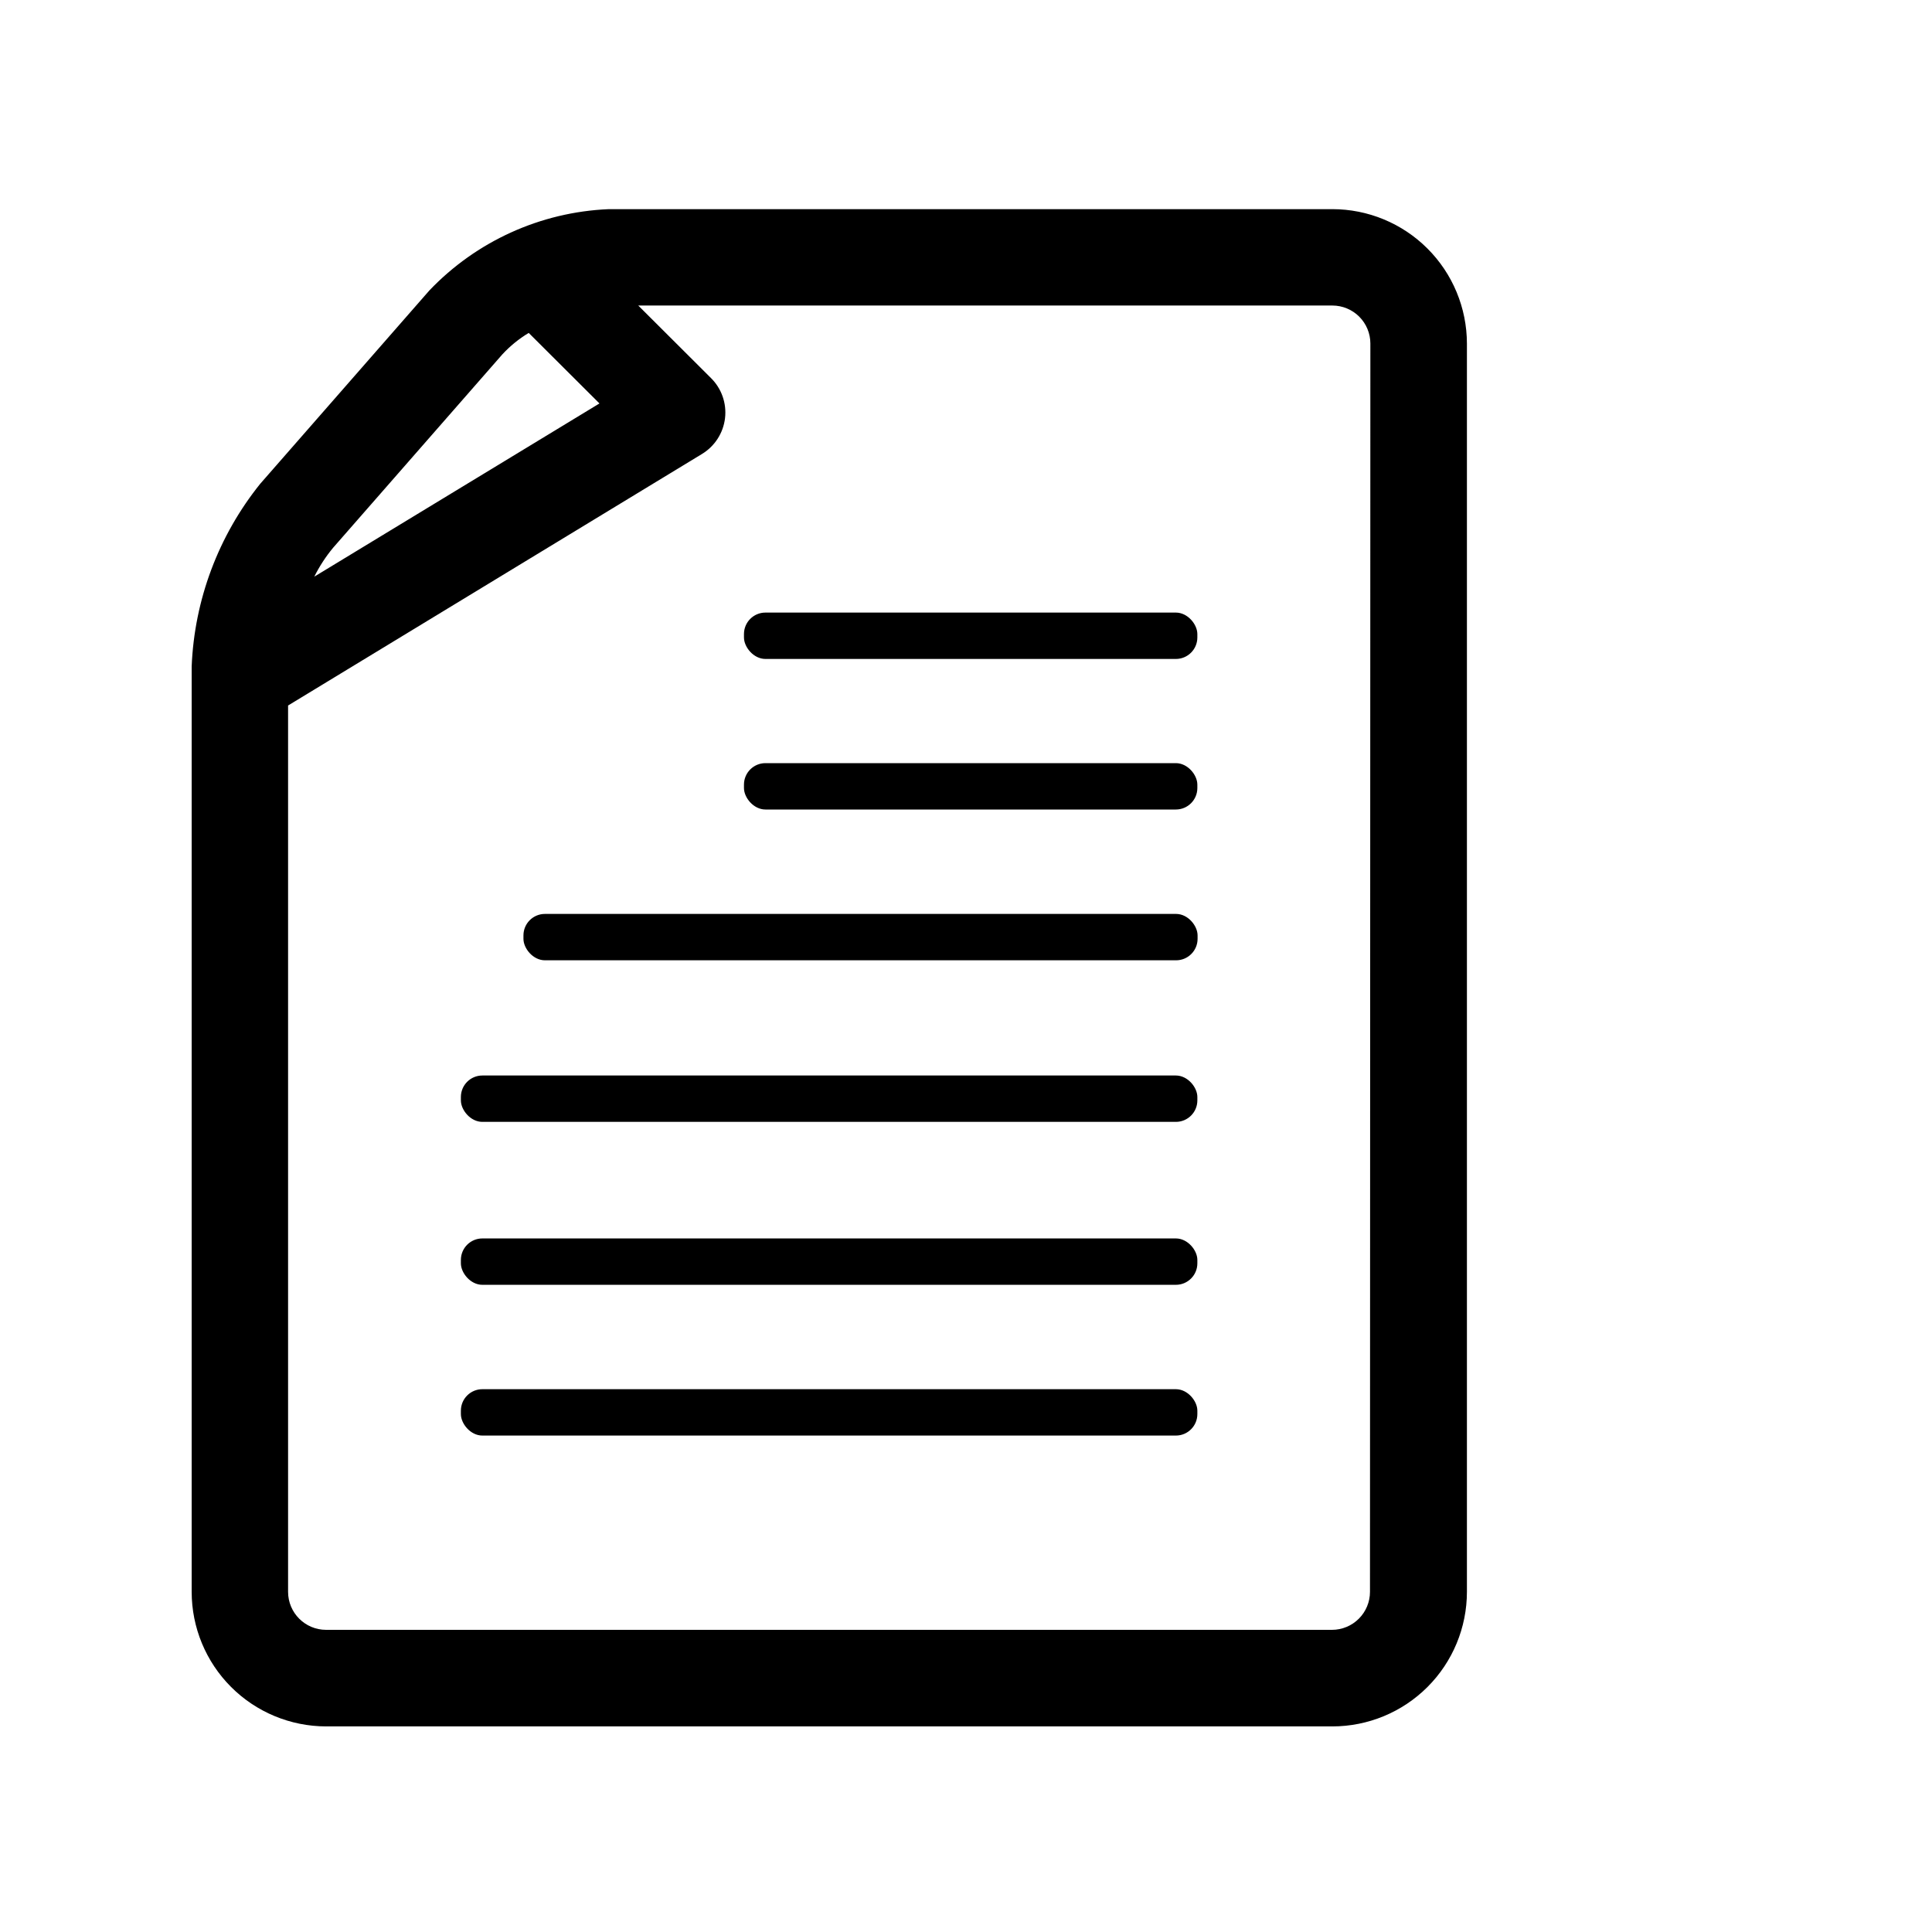 <?xml version="1.0" encoding="UTF-8"?>
<!-- Uploaded to: SVG Repo, www.svgrepo.com, Generator: SVG Repo Mixer Tools -->
<svg fill="#000000" width="800px" height="800px" version="1.1" viewBox="144 144 512 512" xmlns="http://www.w3.org/2000/svg">
 <g>
  <path d="m271.83 429.02h183.79c3.144 0 5.691 3.144 5.691 5.691v0.906c0 3.144-2.551 5.691-5.691 5.691h-183.79c-3.144 0-5.691-3.144-5.691-5.691v-0.906c0-3.144 2.551-5.691 5.691-5.691z"/>
  <path d="m288.41 386.2h167.27c3.144 0 5.691 3.144 5.691 5.691v0.906c0 3.144-2.551 5.691-5.691 5.691h-167.27c-3.144 0-5.691-3.144-5.691-5.691v-0.906c0-3.144 2.551-5.691 5.691-5.691z"/>
  <path d="m346.85 346.24h108.77c3.144 0 5.691 3.144 5.691 5.691v0.906c0 3.144-2.551 5.691-5.691 5.691h-108.77c-3.144 0-5.691-3.144-5.691-5.691v-0.906c0-3.144 2.551-5.691 5.691-5.691z"/>
  <path d="m346.85 306.34h108.77c3.144 0 5.691 3.144 5.691 5.691v0.906c0 3.144-2.551 5.691-5.691 5.691h-108.77c-3.144 0-5.691-3.144-5.691-5.691v-0.906c0-3.144 2.551-5.691 5.691-5.691z"/>
  <path d="m271.83 472.2h183.79c3.144 0 5.691 3.144 5.691 5.691v0.906c0 3.144-2.551 5.691-5.691 5.691h-183.79c-3.144 0-5.691-3.144-5.691-5.691v-0.906c0-3.144 2.551-5.691 5.691-5.691z"/>
  <path d="m271.83 512.15h183.79c3.144 0 5.691 3.144 5.691 5.691v0.906c0 3.144-2.551 5.691-5.691 5.691h-183.79c-3.144 0-5.691-3.144-5.691-5.691v-0.906c0-3.144 2.551-5.691 5.691-5.691z"/>
  <path d="m497.08 199.43h-191.8c-18.027 0.766-35.059 8.496-47.508 21.562l-44.789 51.188c-11.09 13.773-17.465 30.746-18.188 48.414v245.25c0 9.453 3.75 18.52 10.43 25.207 6.68 6.688 15.738 10.449 25.191 10.465h266.66c9.461 0 18.535-3.758 25.223-10.449 6.691-6.688 10.449-15.762 10.449-25.223v-330.8c-0.016-9.449-3.777-18.512-10.469-25.188-6.688-6.68-15.75-10.43-25.203-10.43zm-264.8 89.727 44.84-51.238c2.051-2.219 4.406-4.137 7-5.691l18.742 18.691-75.57 45.898v-0.004c1.363-2.734 3.035-5.305 4.988-7.656zm274.78 276.69c0 2.672-1.062 5.238-2.953 7.125-1.887 1.891-4.453 2.953-7.125 2.953h-266.56c-5.566 0-10.078-4.512-10.078-10.078v-234.88l109.68-66.652c3.394-2.055 5.652-5.559 6.117-9.5 0.461-3.938-0.922-7.871-3.75-10.652l-19.246-19.195h183.94c2.672 0 5.234 1.059 7.125 2.949s2.953 4.453 2.953 7.125z"/>
 </g>
</svg>